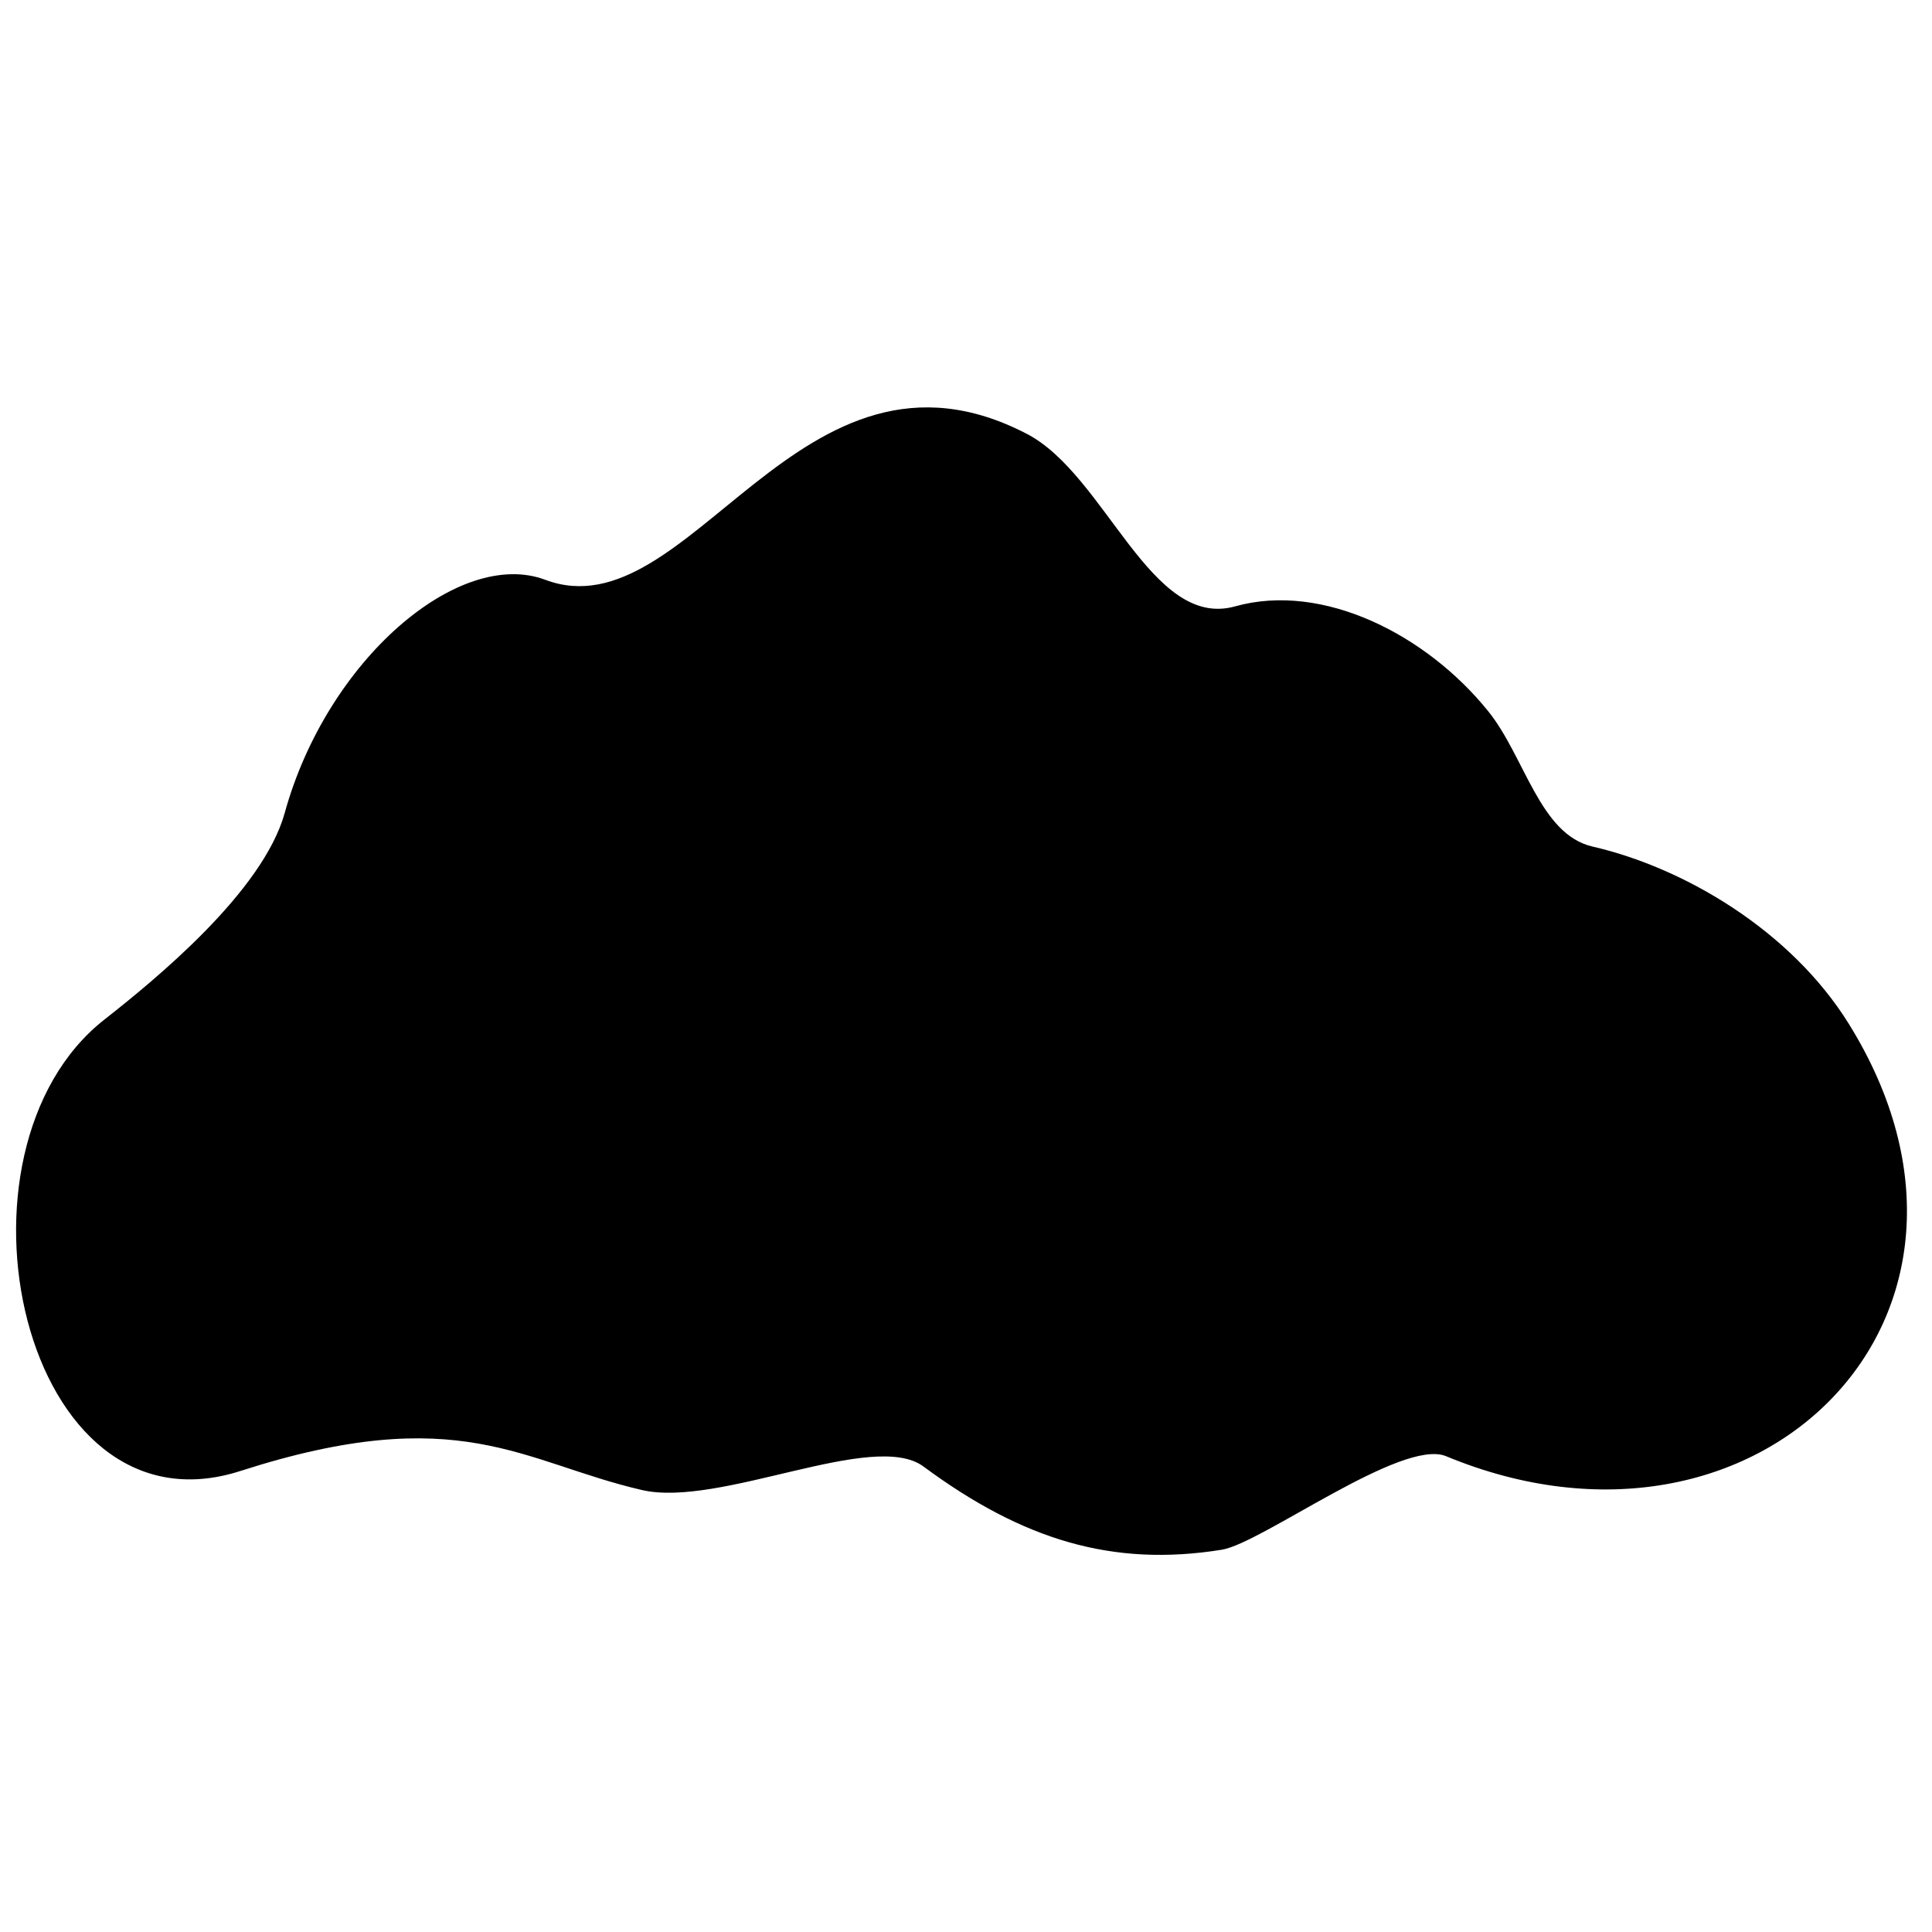 <?xml version="1.0" encoding="utf-8"?>
<!-- Generator: Adobe Illustrator 16.0.4, SVG Export Plug-In . SVG Version: 6.00 Build 0)  -->
<!DOCTYPE svg PUBLIC "-//W3C//DTD SVG 1.1//EN" "http://www.w3.org/Graphics/SVG/1.1/DTD/svg11.dtd">
<svg version="1.1" id="Layer_1" xmlns="http://www.w3.org/2000/svg" xmlns:xlink="http://www.w3.org/1999/xlink" x="0px" y="0px"
	 width="40px" height="40px" viewBox="0 0 40 40" enable-background="new 0 0 40 40" xml:space="preserve">
<path d="M21.258,8.982c1.638,0.849,2.561,4.062,4.314,3.572c1.817-0.508,3.963,0.585,5.241,2.173c0.759,0.942,1.064,2.547,2.158,2.8
	c1.893,0.435,4.105,1.735,5.307,3.671c3.746,6.032-1.873,11.631-8.339,8.951c-0.913-0.378-3.817,1.805-4.646,1.937
	c-2.259,0.362-4.116-0.202-6.173-1.723c-1.038-0.769-4.217,0.86-5.832,0.486c-2.482-0.576-3.769-1.855-8.307-0.395
	c-4.531,1.462-6.289-6.626-2.817-9.347c1.027-0.807,3.278-2.639,3.731-4.277c0.878-3.177,3.61-5.496,5.394-4.826
	C14.291,13.135,16.554,6.538,21.258,8.982z"/>
</svg>
